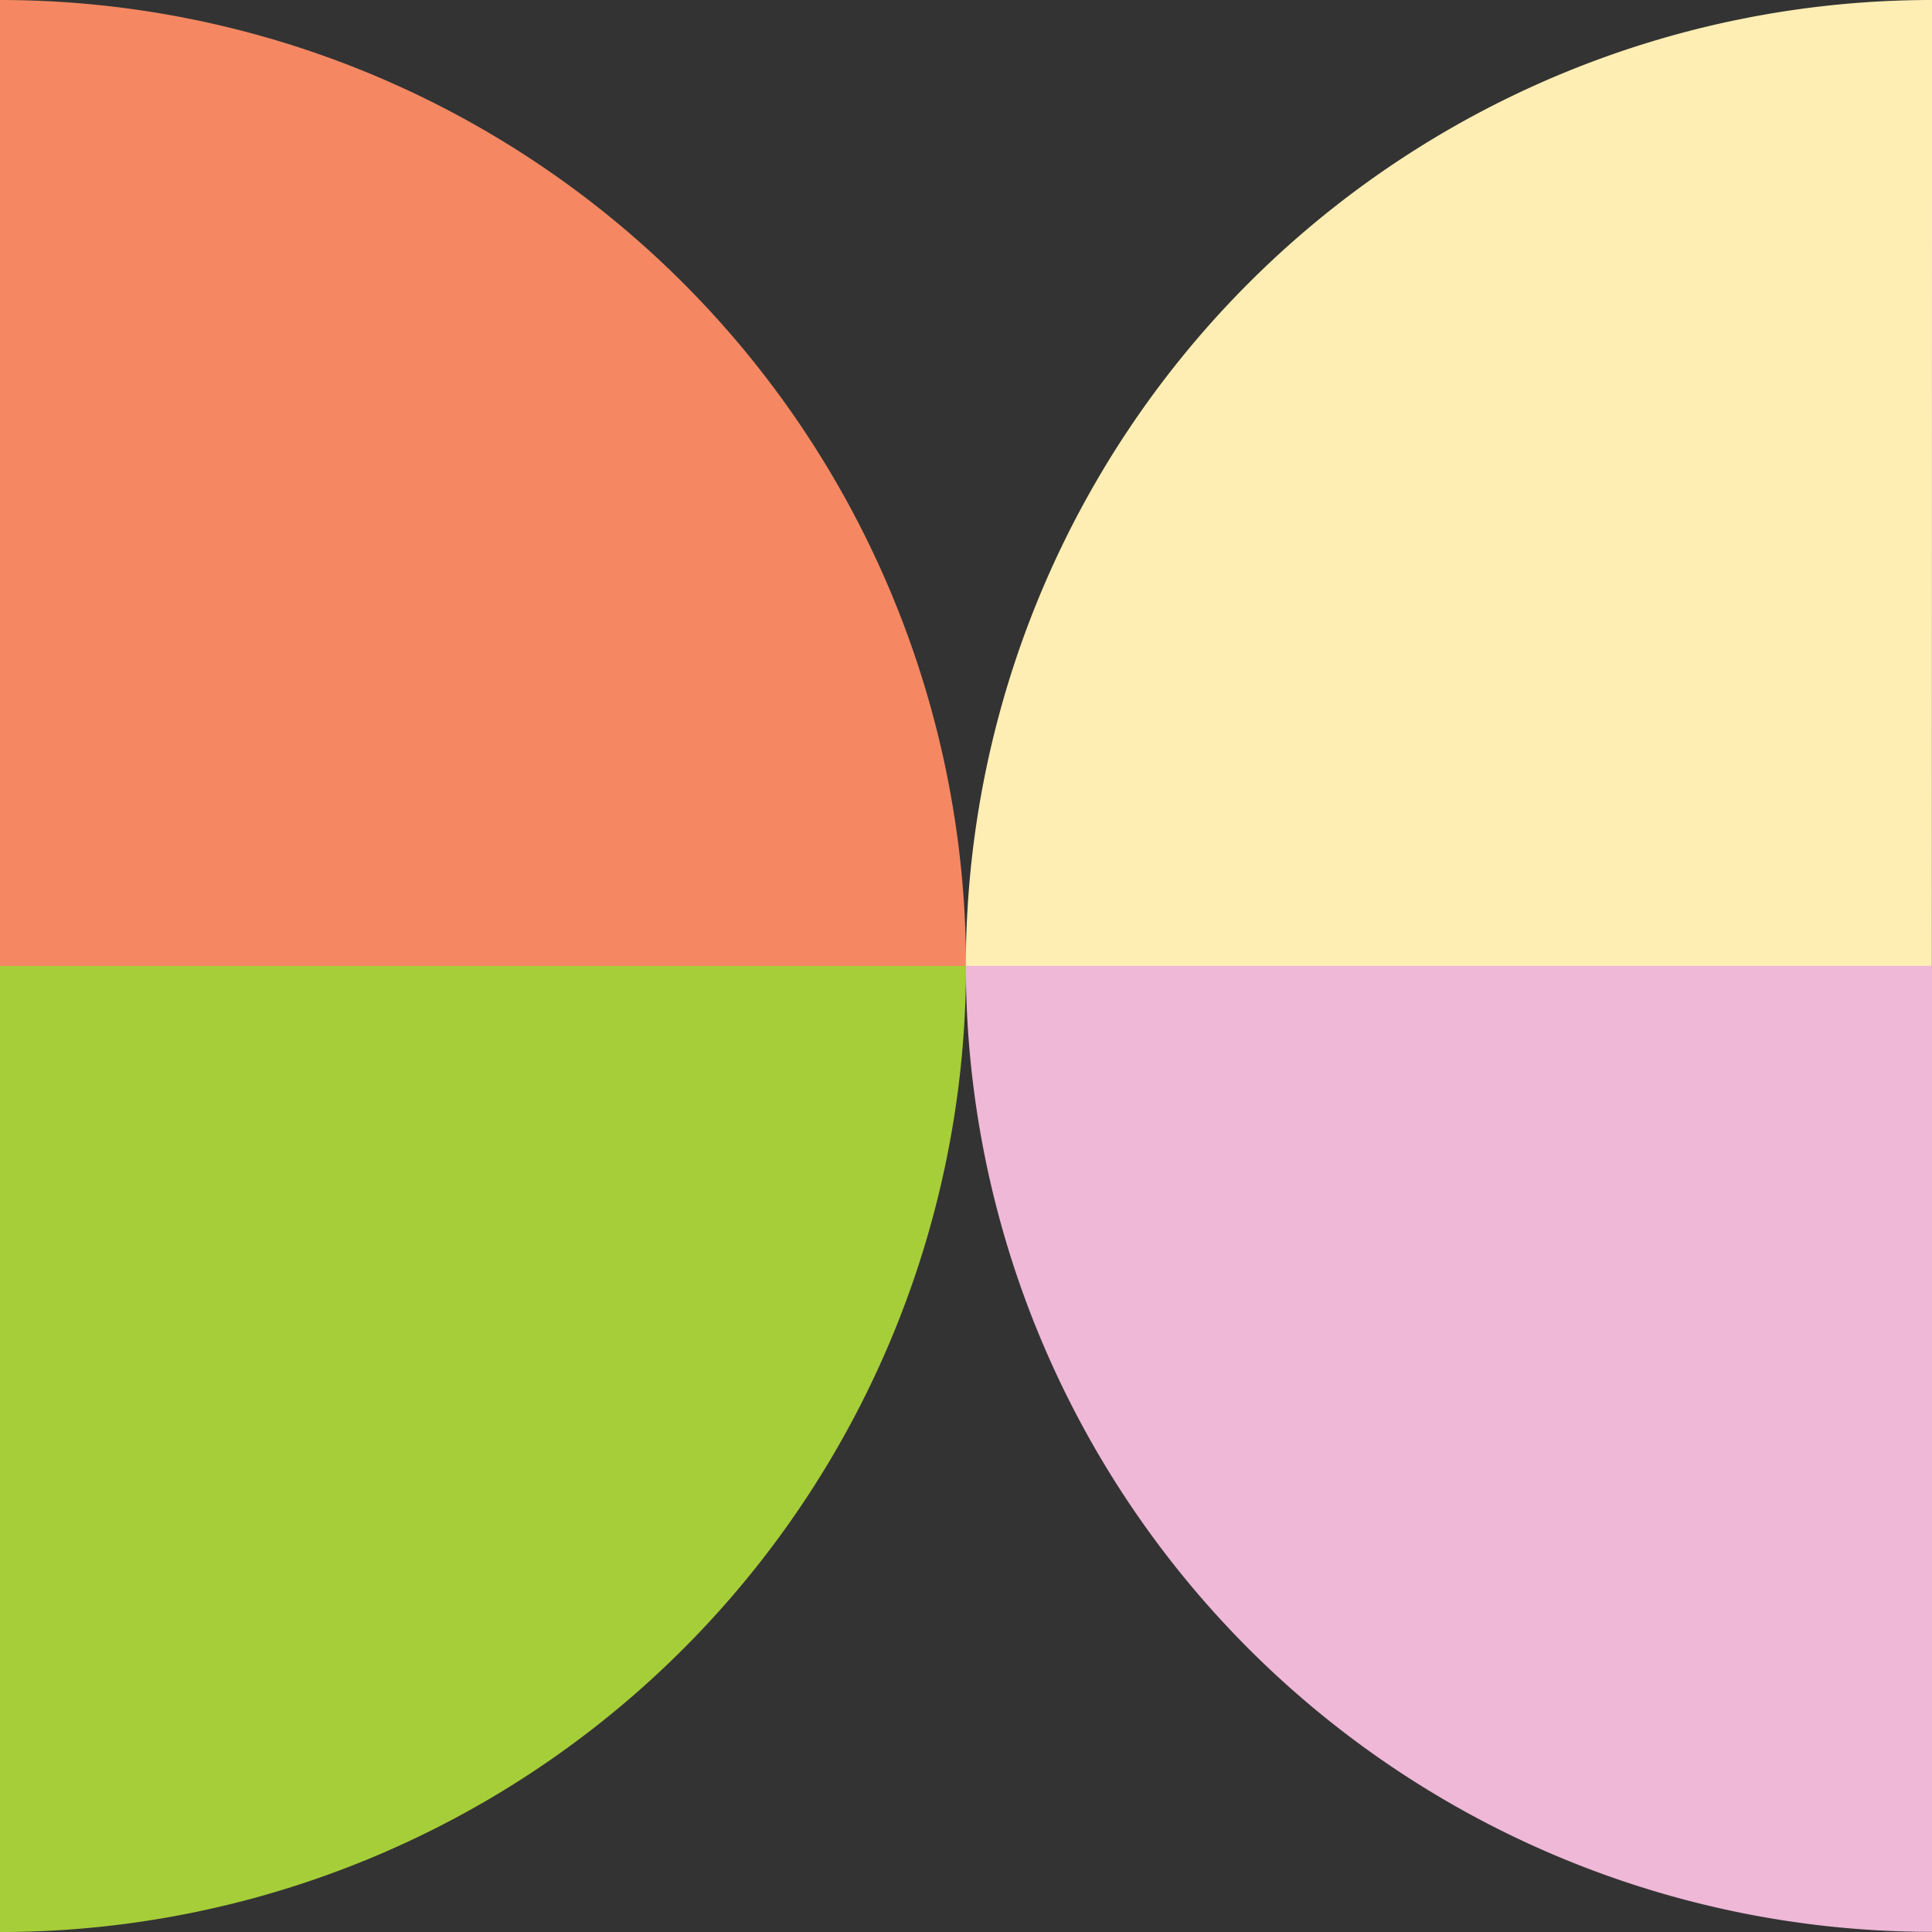 <svg xmlns="http://www.w3.org/2000/svg" xmlns:xlink="http://www.w3.org/1999/xlink" id="Group_2291" data-name="Group 2291" width="56.871" height="56.871" viewBox="0 0 56.871 56.871"><rect x="0" y="0" width="56.871" height="56.871" fill="#333333" stroke="none"/><defs><clipPath id="clip-path"><rect id="Rectangle_916" data-name="Rectangle 916" width="56.871" height="56.871" fill="none"/></clipPath></defs><g id="Group_2291-2" data-name="Group 2291" clip-path="url(#clip-path)"><path id="Path_1555" data-name="Path 1555" d="M0,142.441A28.436,28.436,0,0,0,28.436,114H0Z" transform="translate(0 -85.569)" fill="#a6ce39"/><path id="Path_1556" data-name="Path 1556" d="M28.436,28.436A28.436,28.436,0,0,0,0,0V28.436Z" transform="translate(0)" fill="#f58862"/><path id="Path_1557" data-name="Path 1557" d="M142.441,0A28.436,28.436,0,0,0,114,28.436h28.436Z" transform="translate(-85.569)" fill="#ffeeb4"/><path id="Path_1558" data-name="Path 1558" d="M142.441,142.441V114H114a28.436,28.436,0,0,0,28.436,28.436" transform="translate(-85.569 -85.569)" fill="#eeb8d6"/></g></svg>